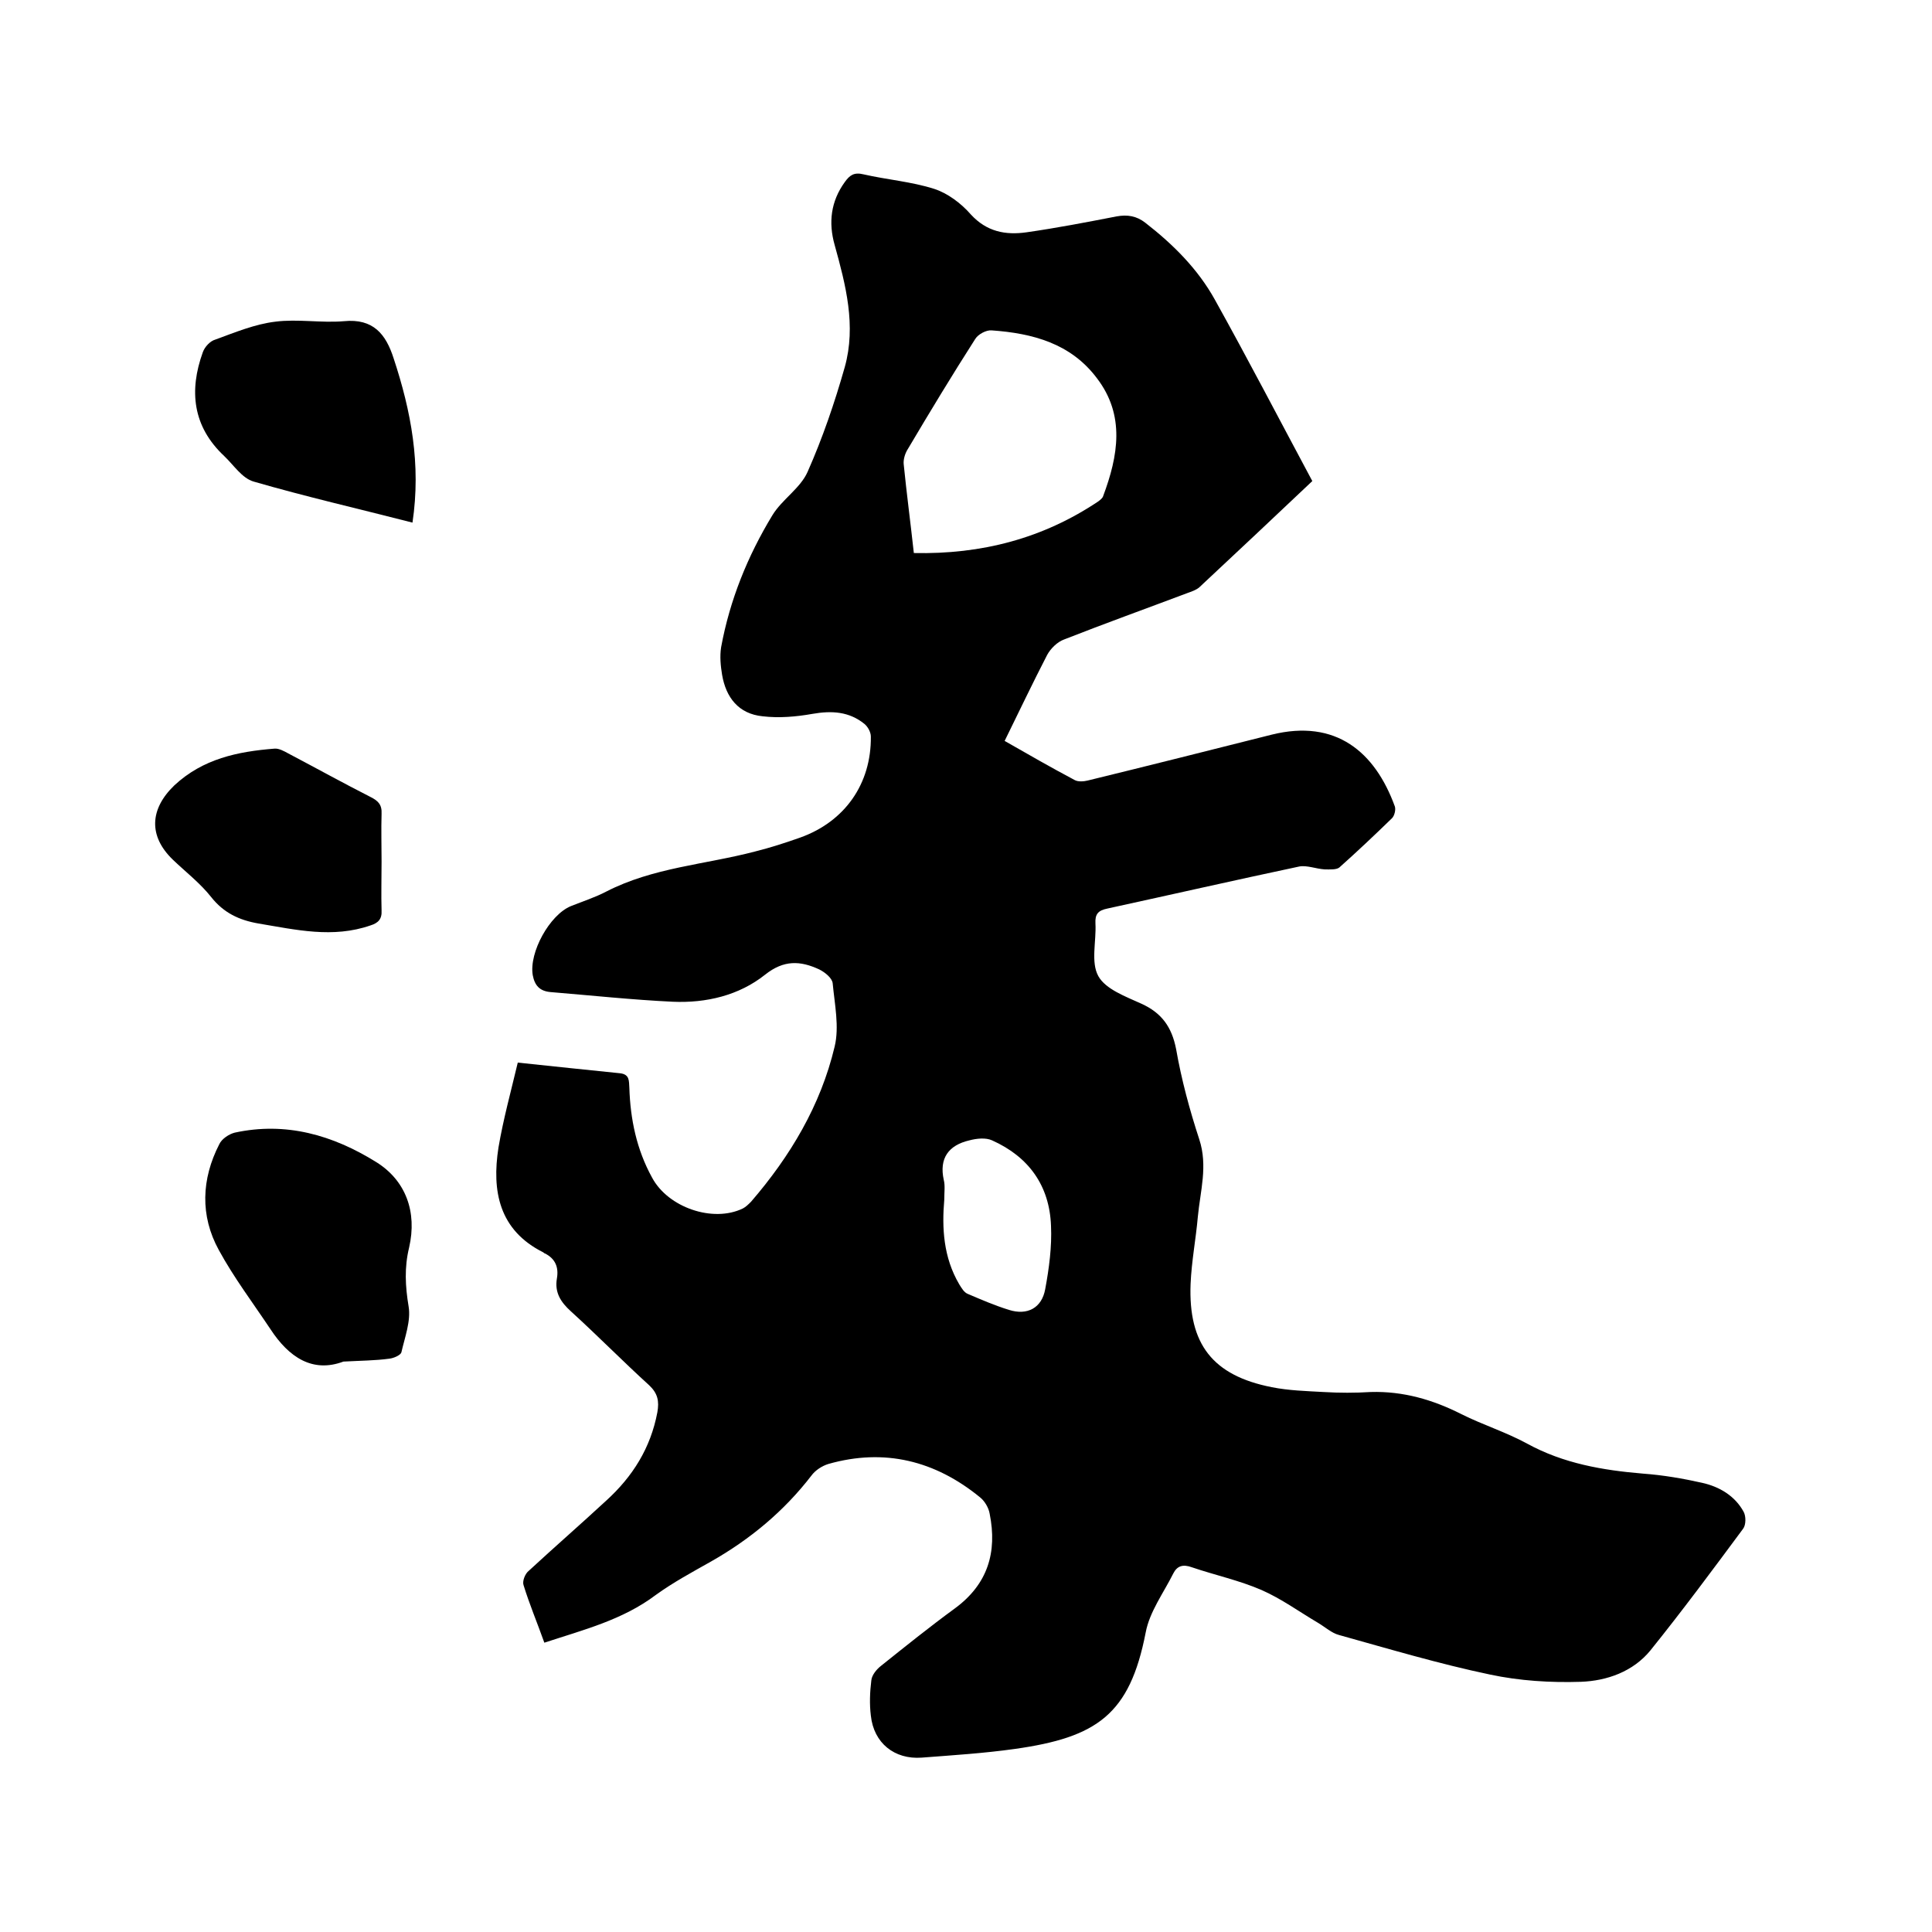 <svg enable-background="new 0 0 400 400" viewBox="0 0 400 400" xmlns="http://www.w3.org/2000/svg"><path d="m112.7 340.1c-1.5-4.2-3.1-8-4.3-11.9-.3-.8.3-2.4 1.1-3 5.3-4.9 10.7-9.6 16-14.5 5.5-5 9.2-10.9 10.6-18.3.4-2.3.1-3.9-1.7-5.6-5.5-5-10.7-10.3-16.2-15.3-2.1-1.9-3.4-3.9-2.9-6.8.4-2.3-.3-4.1-2.5-5.2-.1 0-.2-.1-.3-.2-9.2-4.6-10.7-12.7-9.3-21.7 1-5.9 2.6-11.7 4-17.6 7.5.8 14.3 1.5 21.1 2.2 2.1.2 1.9 1.6 2 3 .2 6.5 1.5 12.8 4.7 18.6 3.3 6.2 12.6 9.4 18.8 6.4.6-.3 1.2-.9 1.7-1.4 8.1-9.4 14.4-19.9 17.3-32.1 1-4.1 0-8.8-.4-13.1-.1-1.1-1.6-2.3-2.8-2.9-3.9-1.8-7.3-2-11.2 1.1-5.4 4.3-12.2 5.9-19.1 5.6-8.4-.4-16.8-1.3-25.3-2-2.3-.2-3.3-1.4-3.7-3.5-.8-4.7 3.5-12.5 7.9-14.3 2.5-1 5-1.8 7.3-3 9.7-5 20.5-5.6 30.8-8.3 3.2-.8 6.3-1.8 9.4-2.9 9.2-3.3 14.7-11.1 14.6-20.9 0-.9-.6-2-1.3-2.6-3.2-2.6-6.8-2.8-10.8-2.1-3.4.6-6.9.9-10.3.5-5-.5-7.6-3.9-8.4-8.6-.3-1.8-.5-3.8-.2-5.7 1.8-9.8 5.5-18.9 10.6-27.3 2-3.3 5.8-5.6 7.3-9 3.1-7 5.6-14.3 7.7-21.7 2.4-8.6.2-17-2.1-25.3-1.3-4.6-.8-9 2.1-13 1-1.4 1.9-2.1 3.9-1.6 4.8 1.1 9.9 1.5 14.6 3 2.8.9 5.6 3 7.6 5.3 3.3 3.6 7.2 4.3 11.5 3.7 6.3-.9 12.5-2.1 18.7-3.3 2.2-.4 4.1-.1 5.9 1.3 5.8 4.5 10.9 9.6 14.4 15.9 6.9 12.4 13.4 24.9 20.2 37.6-7.8 7.4-15.6 14.7-23.4 22-.7.6-1.7.9-2.5 1.2-8.5 3.2-17.1 6.3-25.5 9.6-1.4.5-2.8 1.9-3.5 3.2-3 5.8-5.8 11.7-8.8 17.8 4.9 2.8 9.6 5.5 14.5 8.1.7.4 1.9.3 2.7.1 12.7-3.1 25.4-6.3 38.1-9.5 13.3-3.3 21.4 3.6 25.5 14.9.2.7-.1 1.9-.6 2.4-3.6 3.5-7.2 6.9-10.9 10.2-.6.5-2 .4-3 .4-1.8-.1-3.7-.9-5.3-.6-13.2 2.8-26.4 5.8-39.7 8.7-2 .4-2.6 1.2-2.5 3.1.2 3.7-1 8 .6 10.9 1.5 2.7 5.6 4.2 8.9 5.7 4.2 1.9 6.3 4.8 7.2 9.4 1.1 6.3 2.8 12.6 4.8 18.7 1.8 5.5.2 10.7-.3 16-.4 4.6-1.3 9.2-1.5 13.9-.5 12.5 4.6 19 16.8 21.4 3.5.7 7.1.8 10.7 1 3.3.2 6.6.2 9.8 0 6.7-.2 12.9 1.6 18.8 4.6 4.4 2.2 9.2 3.7 13.6 6.1 7.5 4.1 15.6 5.5 24 6.2 4.1.3 8.2 1 12.2 1.9 3.6.8 6.8 2.7 8.6 6 .5.9.5 2.7-.1 3.5-6.3 8.5-12.6 17-19.2 25.2-3.6 4.4-9 6.3-14.4 6.5-6.3.2-12.7-.2-18.8-1.5-10.5-2.2-20.9-5.3-31.3-8.2-1.5-.4-2.8-1.6-4.3-2.5-3.9-2.3-7.6-5-11.7-6.8-4.6-2-9.7-3.1-14.4-4.7-1.9-.7-3.1-.3-3.9 1.3-2 4-4.9 7.9-5.7 12.2-3.3 17-10.1 21.7-27.1 24.1-6.4.9-12.8 1.3-19.3 1.8-5.6.4-9.9-3-10.5-8.7-.3-2.4-.2-4.9.1-7.3.1-1.1 1.1-2.3 2-3 5-4 10.1-8.1 15.3-11.9 6.8-5 8.8-11.6 7.2-19.6-.2-1.2-1-2.6-2-3.4-9.3-7.6-19.8-10.2-31.4-6.9-1.3.4-2.7 1.3-3.5 2.4-5.7 7.4-12.7 13.2-20.8 17.8-3.9 2.2-7.8 4.3-11.4 6.9-6.9 5.2-14.9 7.2-23.1 9.9zm76.5-225.6c14 .3 26.7-3 38.2-10.7.4-.3.9-.7 1-1.1 3.1-8.3 4.6-16.7-1.3-24.4-5.4-7.2-13.3-9.3-21.8-9.9-1.1-.1-2.8.8-3.4 1.8-4.8 7.5-9.4 15.1-13.9 22.7-.6.9-1 2.2-.9 3.2.6 6 1.4 12 2.1 18.4zm6.3 133.9c-.5 5.8-.2 11.9 3.1 17.5.5.8 1 1.7 1.8 2 2.8 1.2 5.6 2.4 8.5 3.3 3.8 1.2 6.8-.4 7.5-4.3.8-4.3 1.4-8.8 1.2-13.1-.3-8.3-4.6-14.3-12.2-17.7-1.3-.6-3.2-.4-4.7 0-4.3 1-6.3 3.7-5.3 8.2.3 1.2.1 2.5.1 4.1z"/><path d="m71.1 281.9c-6.4 2.4-11.3-.9-15.1-6.7-3.6-5.4-7.6-10.7-10.7-16.4-3.9-7.1-3.6-14.7.1-21.9.5-1.1 2-2.1 3.2-2.4 10.6-2.3 20.3.5 29.3 6.1 6.1 3.8 8.5 10.3 6.8 17.7-1 4.1-.8 8-.1 12.2.5 3-.8 6.4-1.5 9.5-.2.6-1.6 1.2-2.5 1.3-3 .4-5.8.4-9.5.6z"/><path d="m85.4 108.2c-11.3-2.9-22.2-5.4-32.9-8.5-2.4-.7-4.1-3.4-6.1-5.3-6.5-6.1-7.3-13.5-4.4-21.5.4-1.1 1.5-2.3 2.6-2.6 4.1-1.5 8.2-3.2 12.4-3.7 4.6-.6 9.5.3 14.2-.1 6.1-.6 8.7 2.7 10.3 7.7 3.6 10.9 5.7 21.9 3.9 34z"/><path d="m79 178.4c0 3.4-.1 6.8 0 10.1.1 1.8-.7 2.6-2.3 3.1-7.8 2.7-15.4.9-23.2-.4-4-.7-7.2-2.2-9.8-5.5-2.3-2.9-5.3-5.2-7.9-7.7-5.1-4.9-4.8-10.5.3-15.4 5.9-5.5 13.1-7 20.7-7.6.9-.1 2 .5 2.9 1 5.7 3 11.3 6.1 17 9 1.6.8 2.4 1.6 2.3 3.5-.1 3.3 0 6.6 0 9.9z"/></svg>